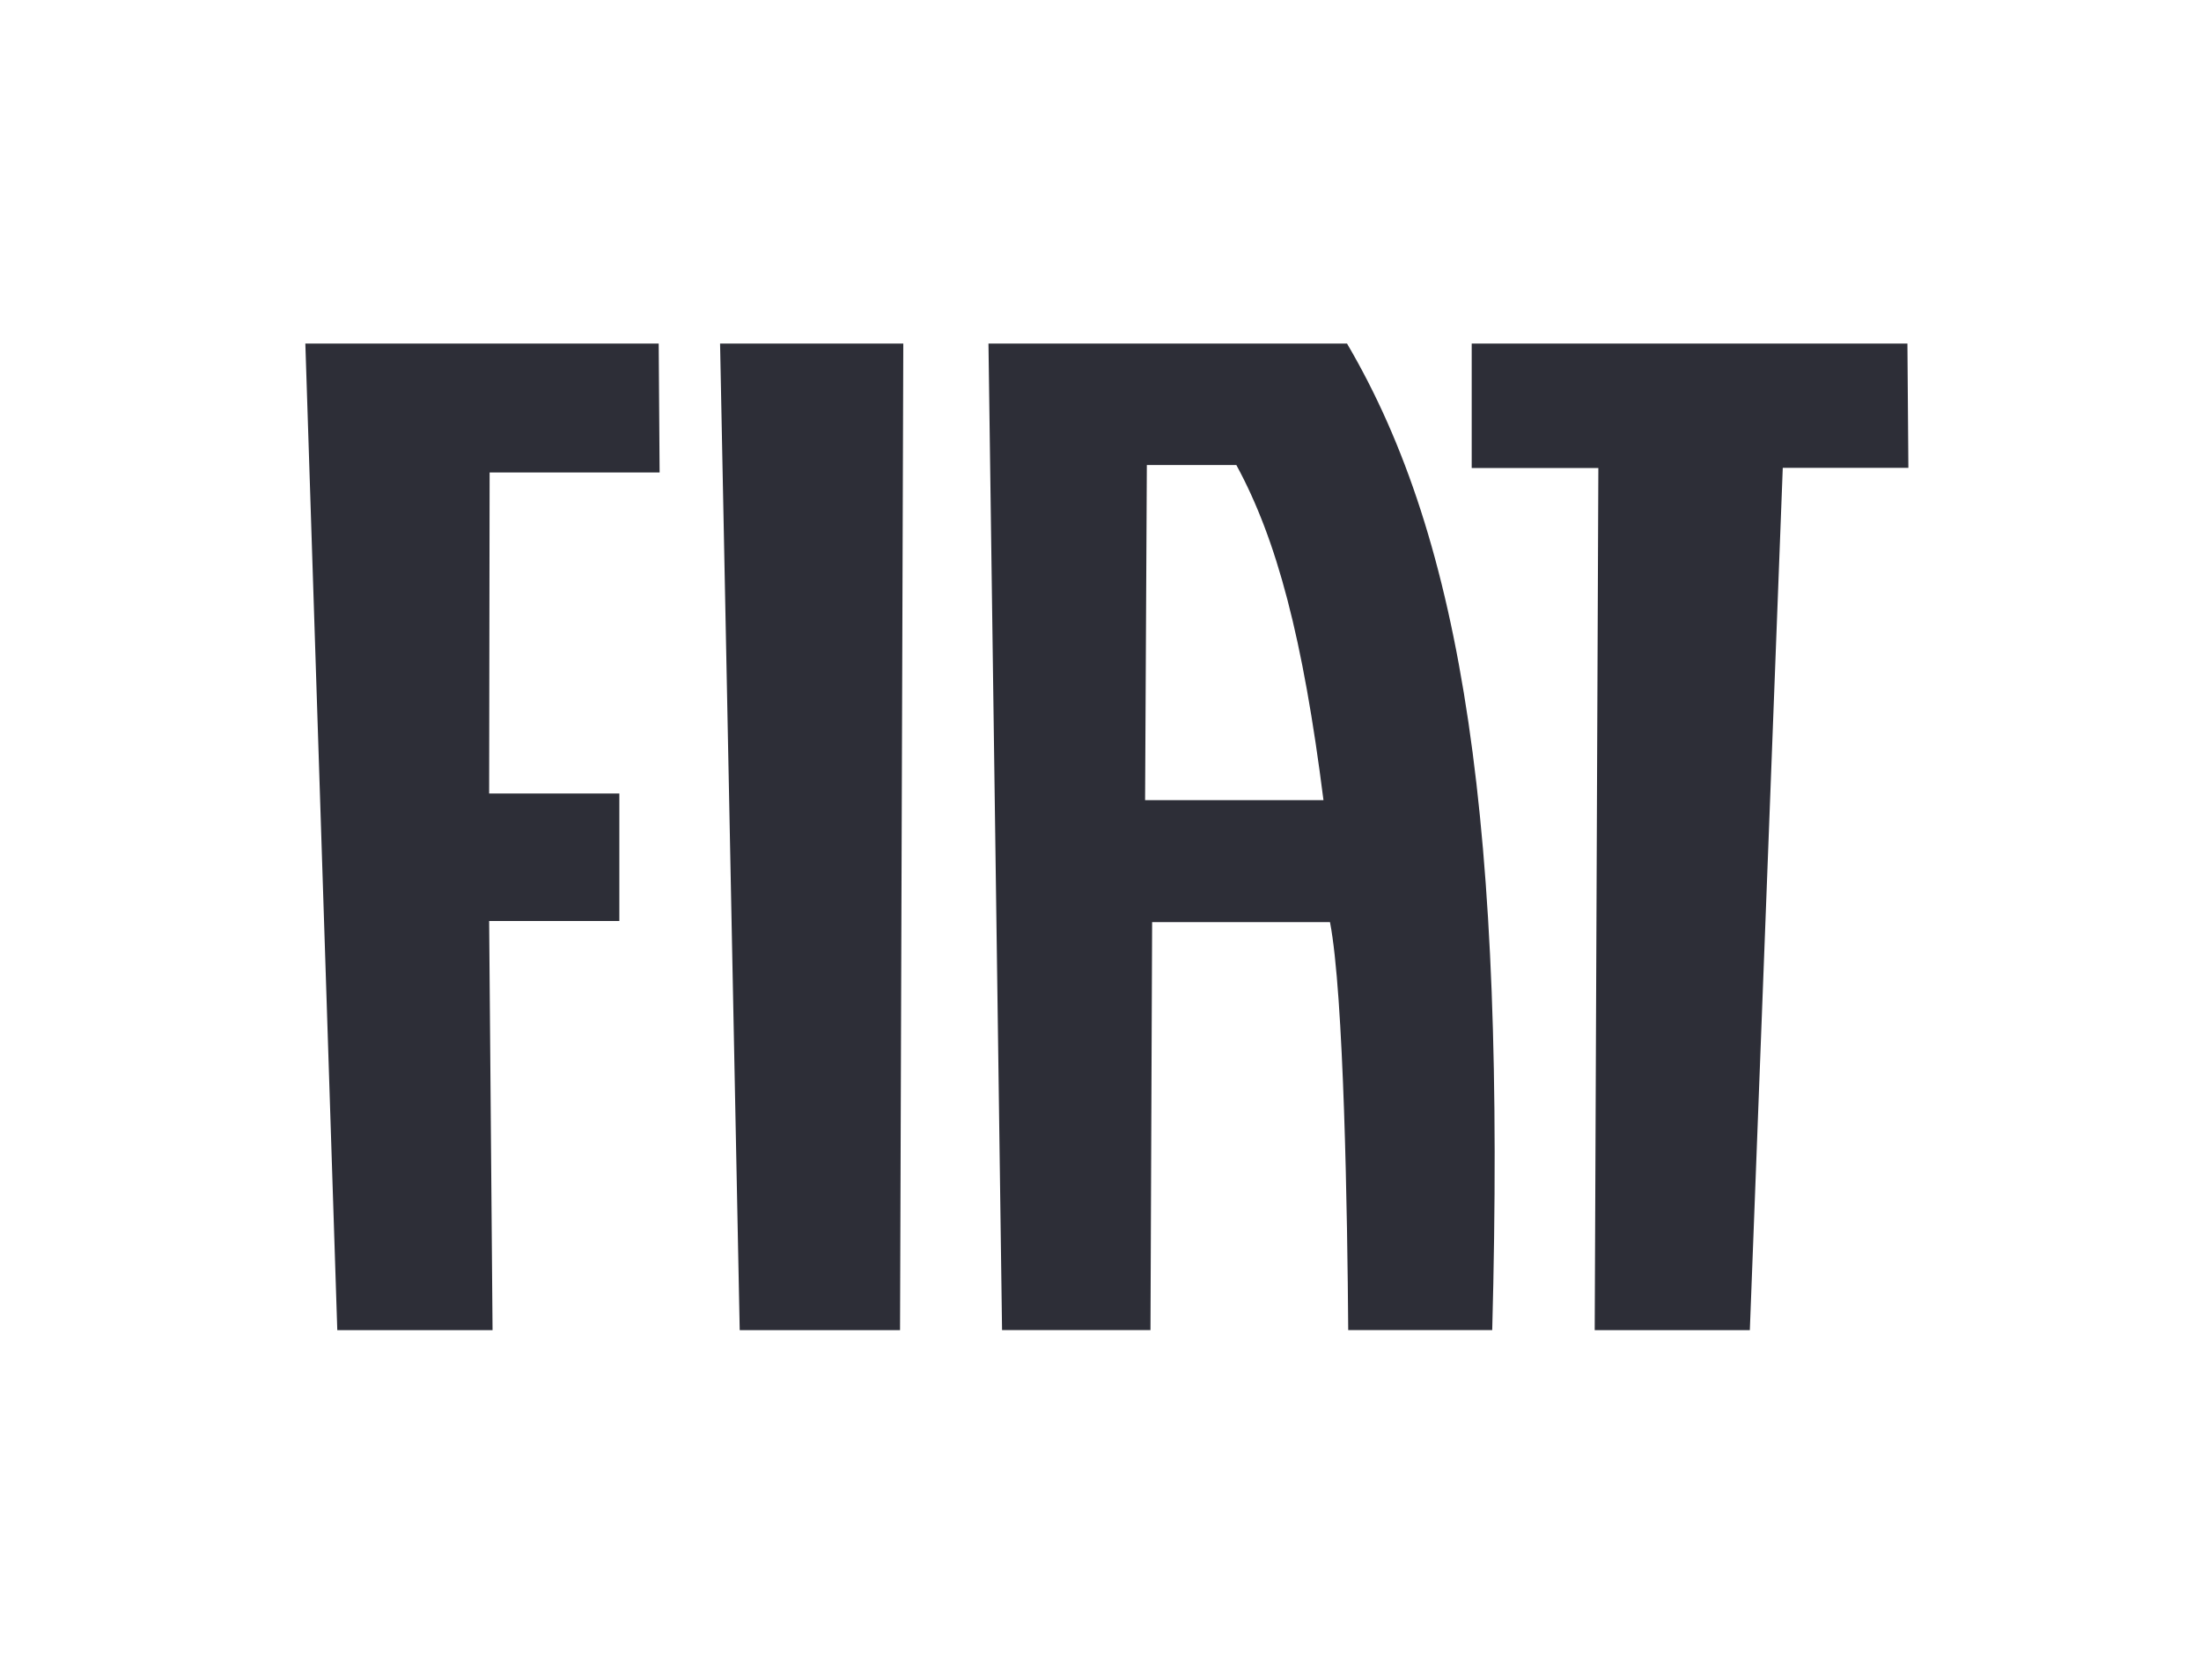<svg width="173" height="132" viewBox="0 0 173 132" fill="none" xmlns="http://www.w3.org/2000/svg">
<g clip-path="url(#clip0_20_405)">
<path d="M24 27L26.511 104.537H38.715L38.447 72.384H48.681V62.361H38.447L38.485 37.131H51.846L51.774 27H24Z" fill="#2D2E37"/>
<path d="M56.598 27L58.142 104.537H70.744L71 27H56.598Z" fill="#2D2E37"/>
<path d="M115.677 27V36.78H125.632L125.345 104.537H137.538L140.127 36.769H150L149.925 27H115.677Z" fill="#2D2E37"/>
<path d="M90.005 62.886L90.143 36.549H97.179C100.369 42.415 102.419 50.172 104.026 62.886H90.005ZM78.762 104.535H79.998H89.094H90.428L90.558 72.473H104.538C105.636 78.132 105.906 95.601 105.971 104.535H107.127H116.258H117.289C118.356 64.951 115.039 42.576 105.875 27H77.694L78.762 104.535Z" fill="#2D2E37"/>
</g>
<defs>
<clipPath id="clip0_20_405">
<rect width="126" height="77.537" fill="white" transform="translate(24 27)"/>
</clipPath>
</defs>
</svg>
